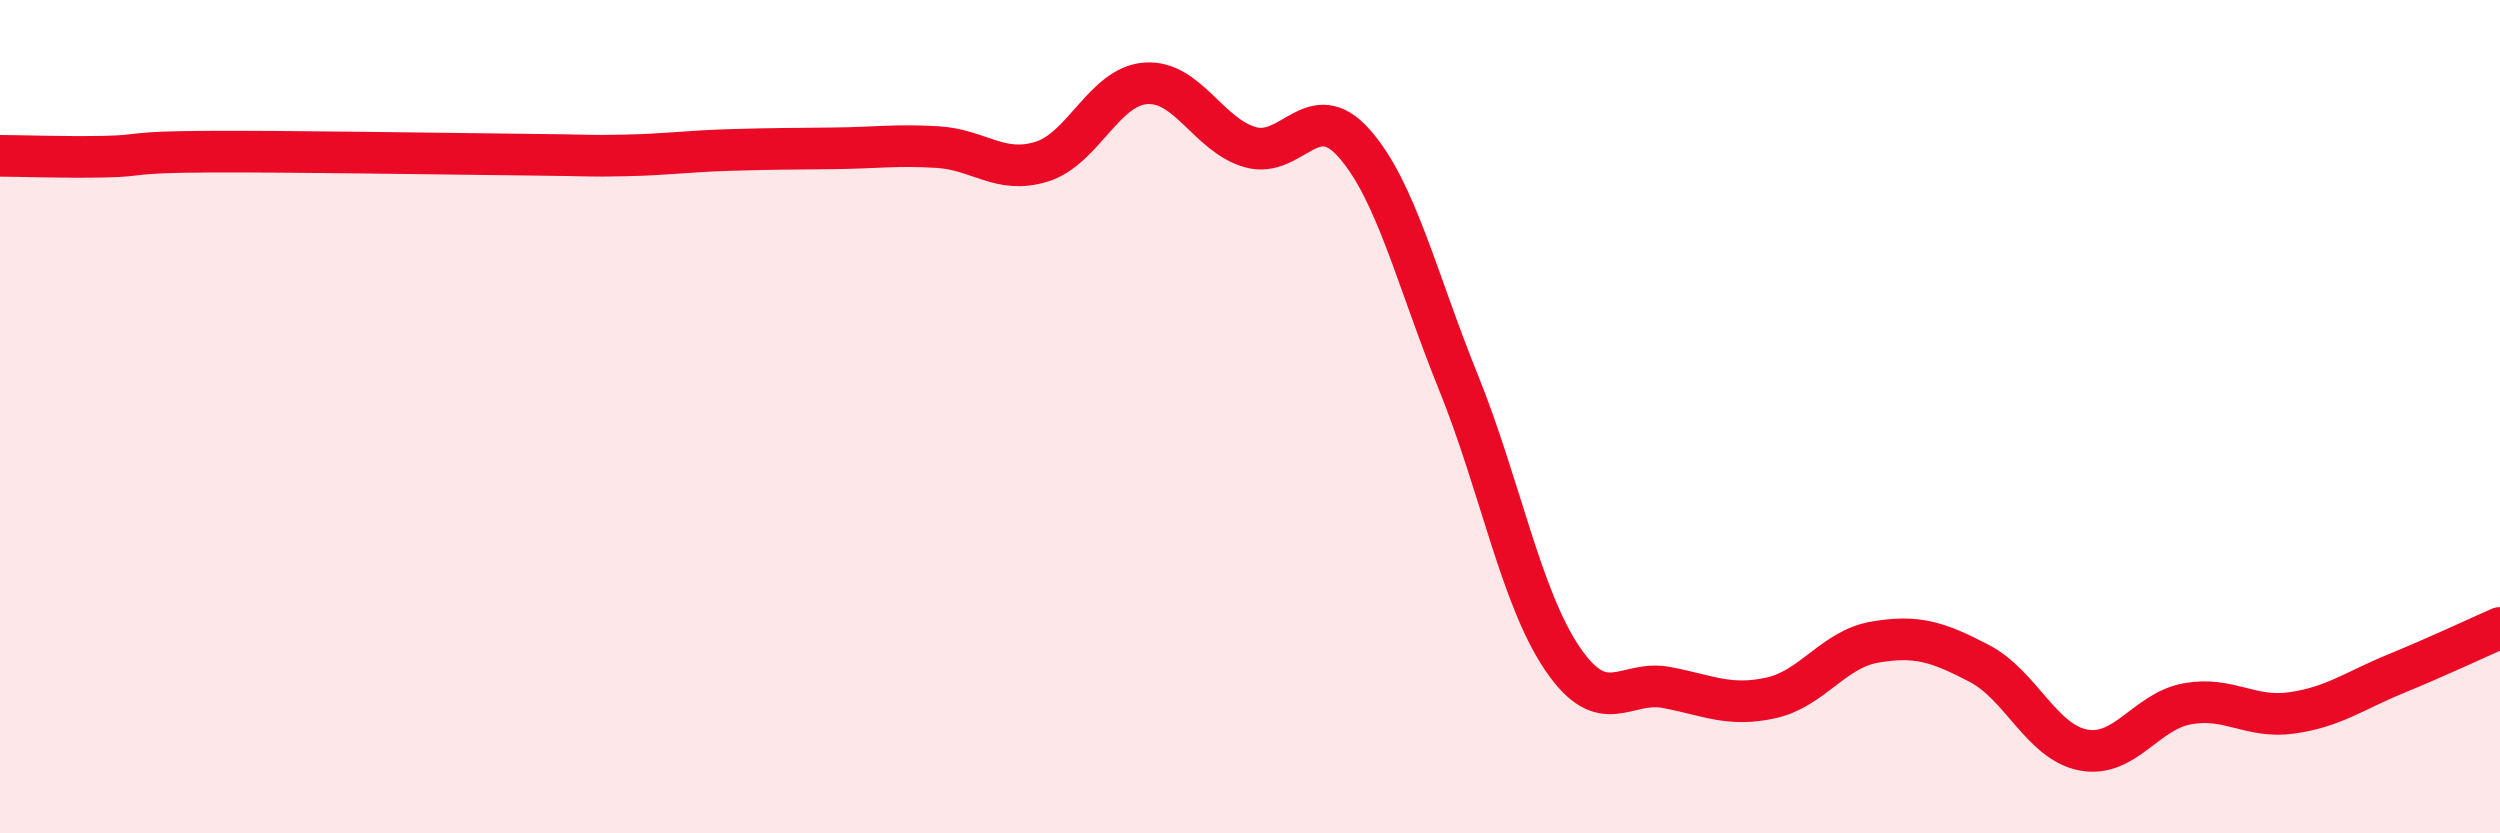 
    <svg width="60" height="20" viewBox="0 0 60 20" xmlns="http://www.w3.org/2000/svg">
      <path
        d="M 0,3.74 C 0.5,3.74 1.5,3.78 2.5,3.76 C 3.5,3.74 3,3.65 5,3.64 C 7,3.63 10.5,3.69 12.5,3.71 C 14.5,3.73 14,3.75 15,3.73 C 16,3.71 16.5,3.63 17.5,3.6 C 18.5,3.57 19,3.57 20,3.56 C 21,3.55 21.5,3.47 22.5,3.53 C 23.5,3.59 24,4.19 25,3.88 C 26,3.57 26.5,2.07 27.5,2 C 28.5,1.93 29,3.24 30,3.53 C 31,3.82 31.5,2.31 32.5,3.44 C 33.5,4.57 34,6.7 35,9.17 C 36,11.64 36.5,14.34 37.5,15.81 C 38.5,17.28 39,16.31 40,16.5 C 41,16.69 41.5,16.97 42.5,16.75 C 43.5,16.53 44,15.58 45,15.41 C 46,15.24 46.5,15.4 47.5,15.92 C 48.5,16.44 49,17.81 50,18 C 51,18.19 51.5,17.07 52.5,16.89 C 53.5,16.71 54,17.25 55,17.11 C 56,16.97 56.5,16.58 57.5,16.17 C 58.5,15.76 59.5,15.29 60,15.07L60 20L0 20Z"
        fill="#EB0A25"
        opacity="0.1"
        stroke-linecap="round"
        stroke-linejoin="round"
      />
      <path
        d="M 0,3.74 C 0.5,3.74 1.5,3.78 2.5,3.76 C 3.5,3.74 3,3.65 5,3.64 C 7,3.63 10.5,3.69 12.5,3.71 C 14.5,3.73 14,3.75 15,3.73 C 16,3.71 16.5,3.63 17.5,3.6 C 18.5,3.57 19,3.57 20,3.56 C 21,3.55 21.5,3.47 22.5,3.53 C 23.5,3.59 24,4.19 25,3.88 C 26,3.57 26.5,2.07 27.5,2 C 28.5,1.93 29,3.24 30,3.53 C 31,3.82 31.5,2.31 32.5,3.44 C 33.5,4.57 34,6.7 35,9.17 C 36,11.64 36.5,14.34 37.5,15.81 C 38.5,17.28 39,16.31 40,16.5 C 41,16.69 41.5,16.97 42.5,16.75 C 43.5,16.53 44,15.58 45,15.41 C 46,15.24 46.5,15.4 47.5,15.92 C 48.5,16.44 49,17.81 50,18 C 51,18.19 51.5,17.07 52.5,16.89 C 53.5,16.71 54,17.25 55,17.11 C 56,16.97 56.5,16.58 57.5,16.17 C 58.5,15.76 59.5,15.29 60,15.07"
        stroke="#EB0A25"
        stroke-width="1"
        fill="none"
        stroke-linecap="round"
        stroke-linejoin="round"
      />
    </svg>
  